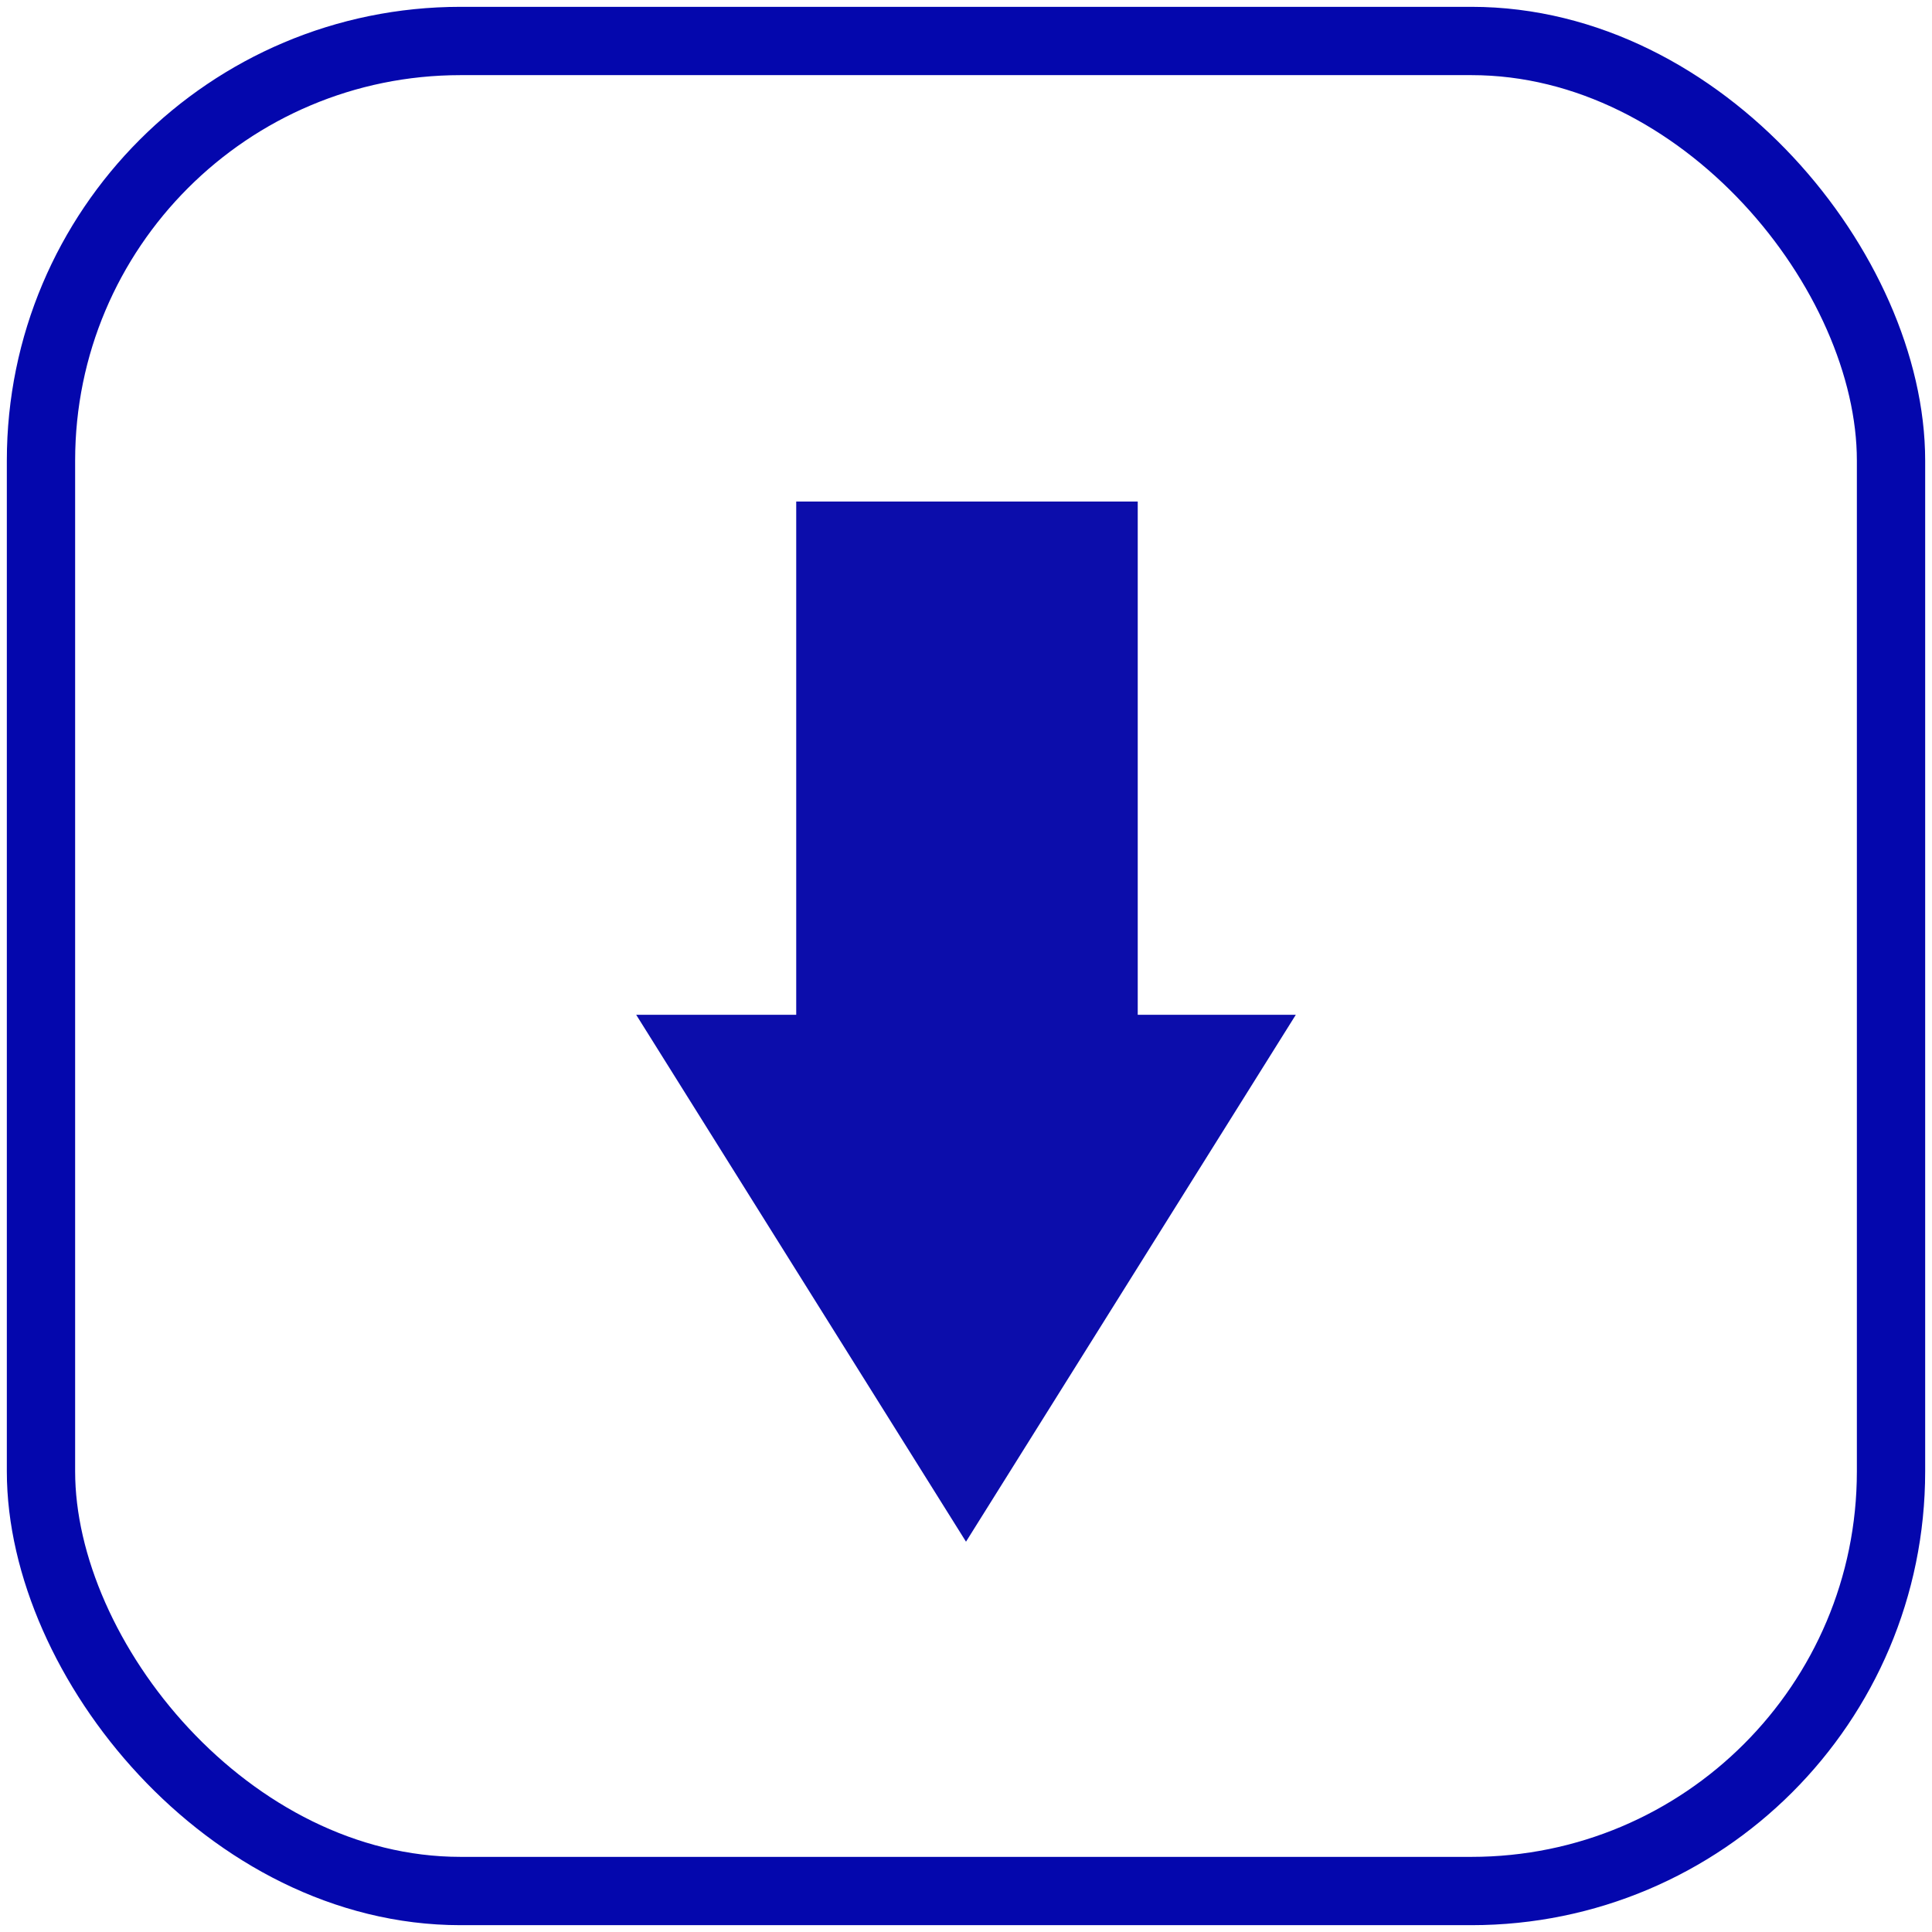 <?xml version="1.0" encoding="UTF-8"?> <svg xmlns="http://www.w3.org/2000/svg" id="Слой_1" data-name="Слой 1" viewBox="0 0 9.9 9.9"><defs><style> .cls-1 { fill: none; stroke: #0407ad; stroke-miterlimit: 10; stroke-width: 0.35px; } .cls-2 { fill: #0c0dab; } </style></defs><rect class="cls-1" x="0.21" y="0.21" width="9.48" height="9.48" rx="2.15"></rect><polygon class="cls-2" points="5.83 5.2 5.83 2.57 4.08 2.57 4.08 5.2 3.26 5.2 4.95 7.9 6.64 5.2 5.83 5.2"></polygon></svg> 